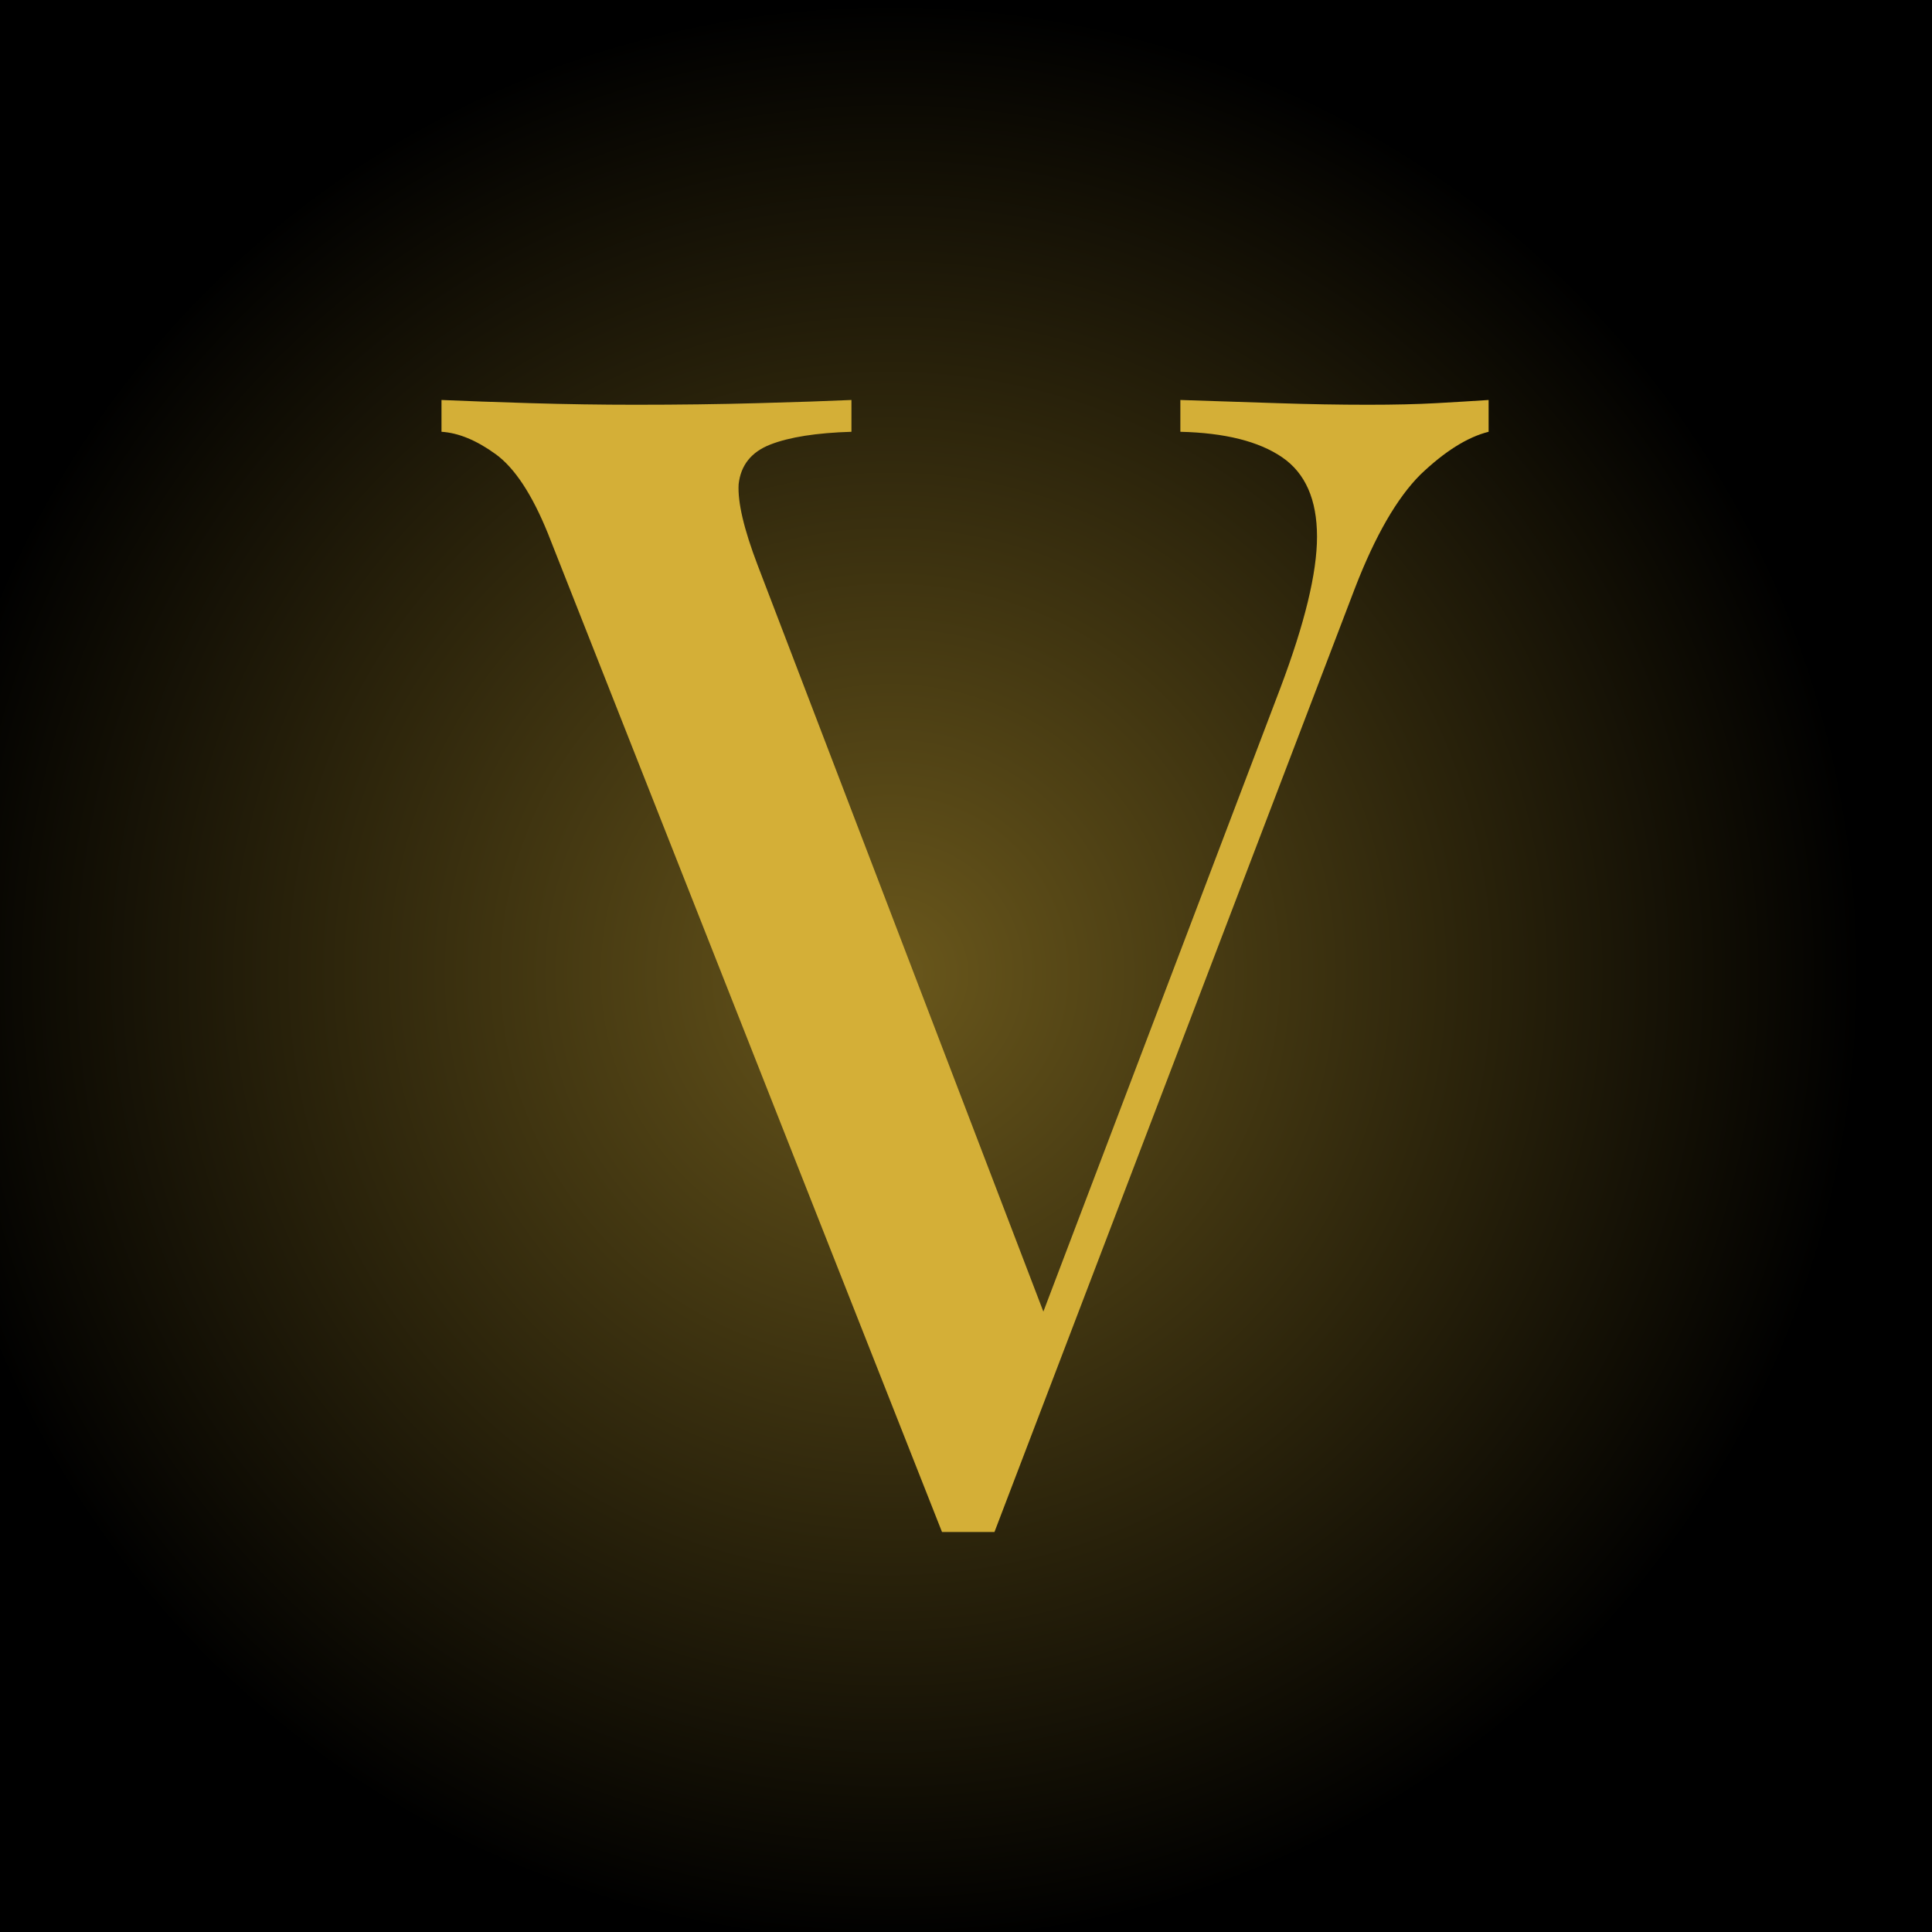 <svg width="1024" height="1024" viewBox="0 0 1024 1024" fill="none" xmlns="http://www.w3.org/2000/svg">
<g clip-path="url(#clip0_26_12)">
<rect width="1024" height="1024" fill="black"/>
<circle cx="472" cy="516" r="512" fill="url(#paint0_radial_26_12)" fill-opacity="0.5"/>
<g filter="url(#filter0_d_26_12)">
<path d="M789 212V228.854C777.771 231.663 765.7 239.247 752.786 251.607C740.434 263.966 728.924 283.91 718.256 311.438L527.08 812C524.835 812 522.589 812 520.343 812C518.097 812 515.571 812 512.763 812C510.517 812 508.272 812 506.026 812C503.78 812 501.534 812 499.288 812L290.426 282.787C282.005 262 272.741 247.955 262.634 240.652C252.528 233.348 242.983 229.416 234 228.854V212C246.914 212.562 262.634 213.124 281.162 213.685C300.252 214.247 318.78 214.528 336.747 214.528C359.766 214.528 381.382 214.247 401.595 213.685C422.369 213.124 438.932 212.562 451.284 212V228.854C432.756 229.416 418.439 231.663 408.332 235.596C398.226 239.528 392.612 246.551 391.489 256.663C390.927 266.213 394.296 280.539 401.595 299.64L557.399 706.663L542.24 723.517L678.674 364.528C691.587 330.258 698.044 303.573 698.044 284.472C698.044 264.809 691.868 250.764 679.516 242.337C667.164 233.91 649.197 229.416 625.616 228.854V212C643.021 212.562 660.146 213.124 676.989 213.685C693.833 214.247 709.835 214.528 724.994 214.528C739.03 214.528 751.102 214.247 761.208 213.685C771.314 213.124 780.578 212.562 789 212Z" fill="#D4AF37"/>
</g>
</g>
<defs>
<filter id="filter0_d_26_12" x="230" y="208" width="563" height="608" filterUnits="userSpaceOnUse" color-interpolation-filters="sRGB">
<feFlood flood-opacity="0" result="BackgroundImageFix"/>
<feColorMatrix in="SourceAlpha" type="matrix" values="0 0 0 0 0 0 0 0 0 0 0 0 0 0 0 0 0 0 127 0" result="hardAlpha"/>
<feOffset/>
<feGaussianBlur stdDeviation="2"/>
<feComposite in2="hardAlpha" operator="out"/>
<feColorMatrix type="matrix" values="0 0 0 0 0.831 0 0 0 0 0.686 0 0 0 0 0.216 0 0 0 0.5 0"/>
<feBlend mode="normal" in2="BackgroundImageFix" result="effect1_dropShadow_26_12"/>
<feBlend mode="normal" in="SourceGraphic" in2="effect1_dropShadow_26_12" result="shape"/>
</filter>
<radialGradient id="paint0_radial_26_12" cx="0" cy="0" r="1" gradientUnits="userSpaceOnUse" gradientTransform="translate(472 516) rotate(90) scale(512)">
<stop stop-color="#D4AF37"/>
<stop offset="1" stop-color="#D4AF37" stop-opacity="0"/>
</radialGradient>
<clipPath id="clip0_26_12">
<rect width="1024" height="1024" fill="white"/>
</clipPath>
</defs>
</svg>
